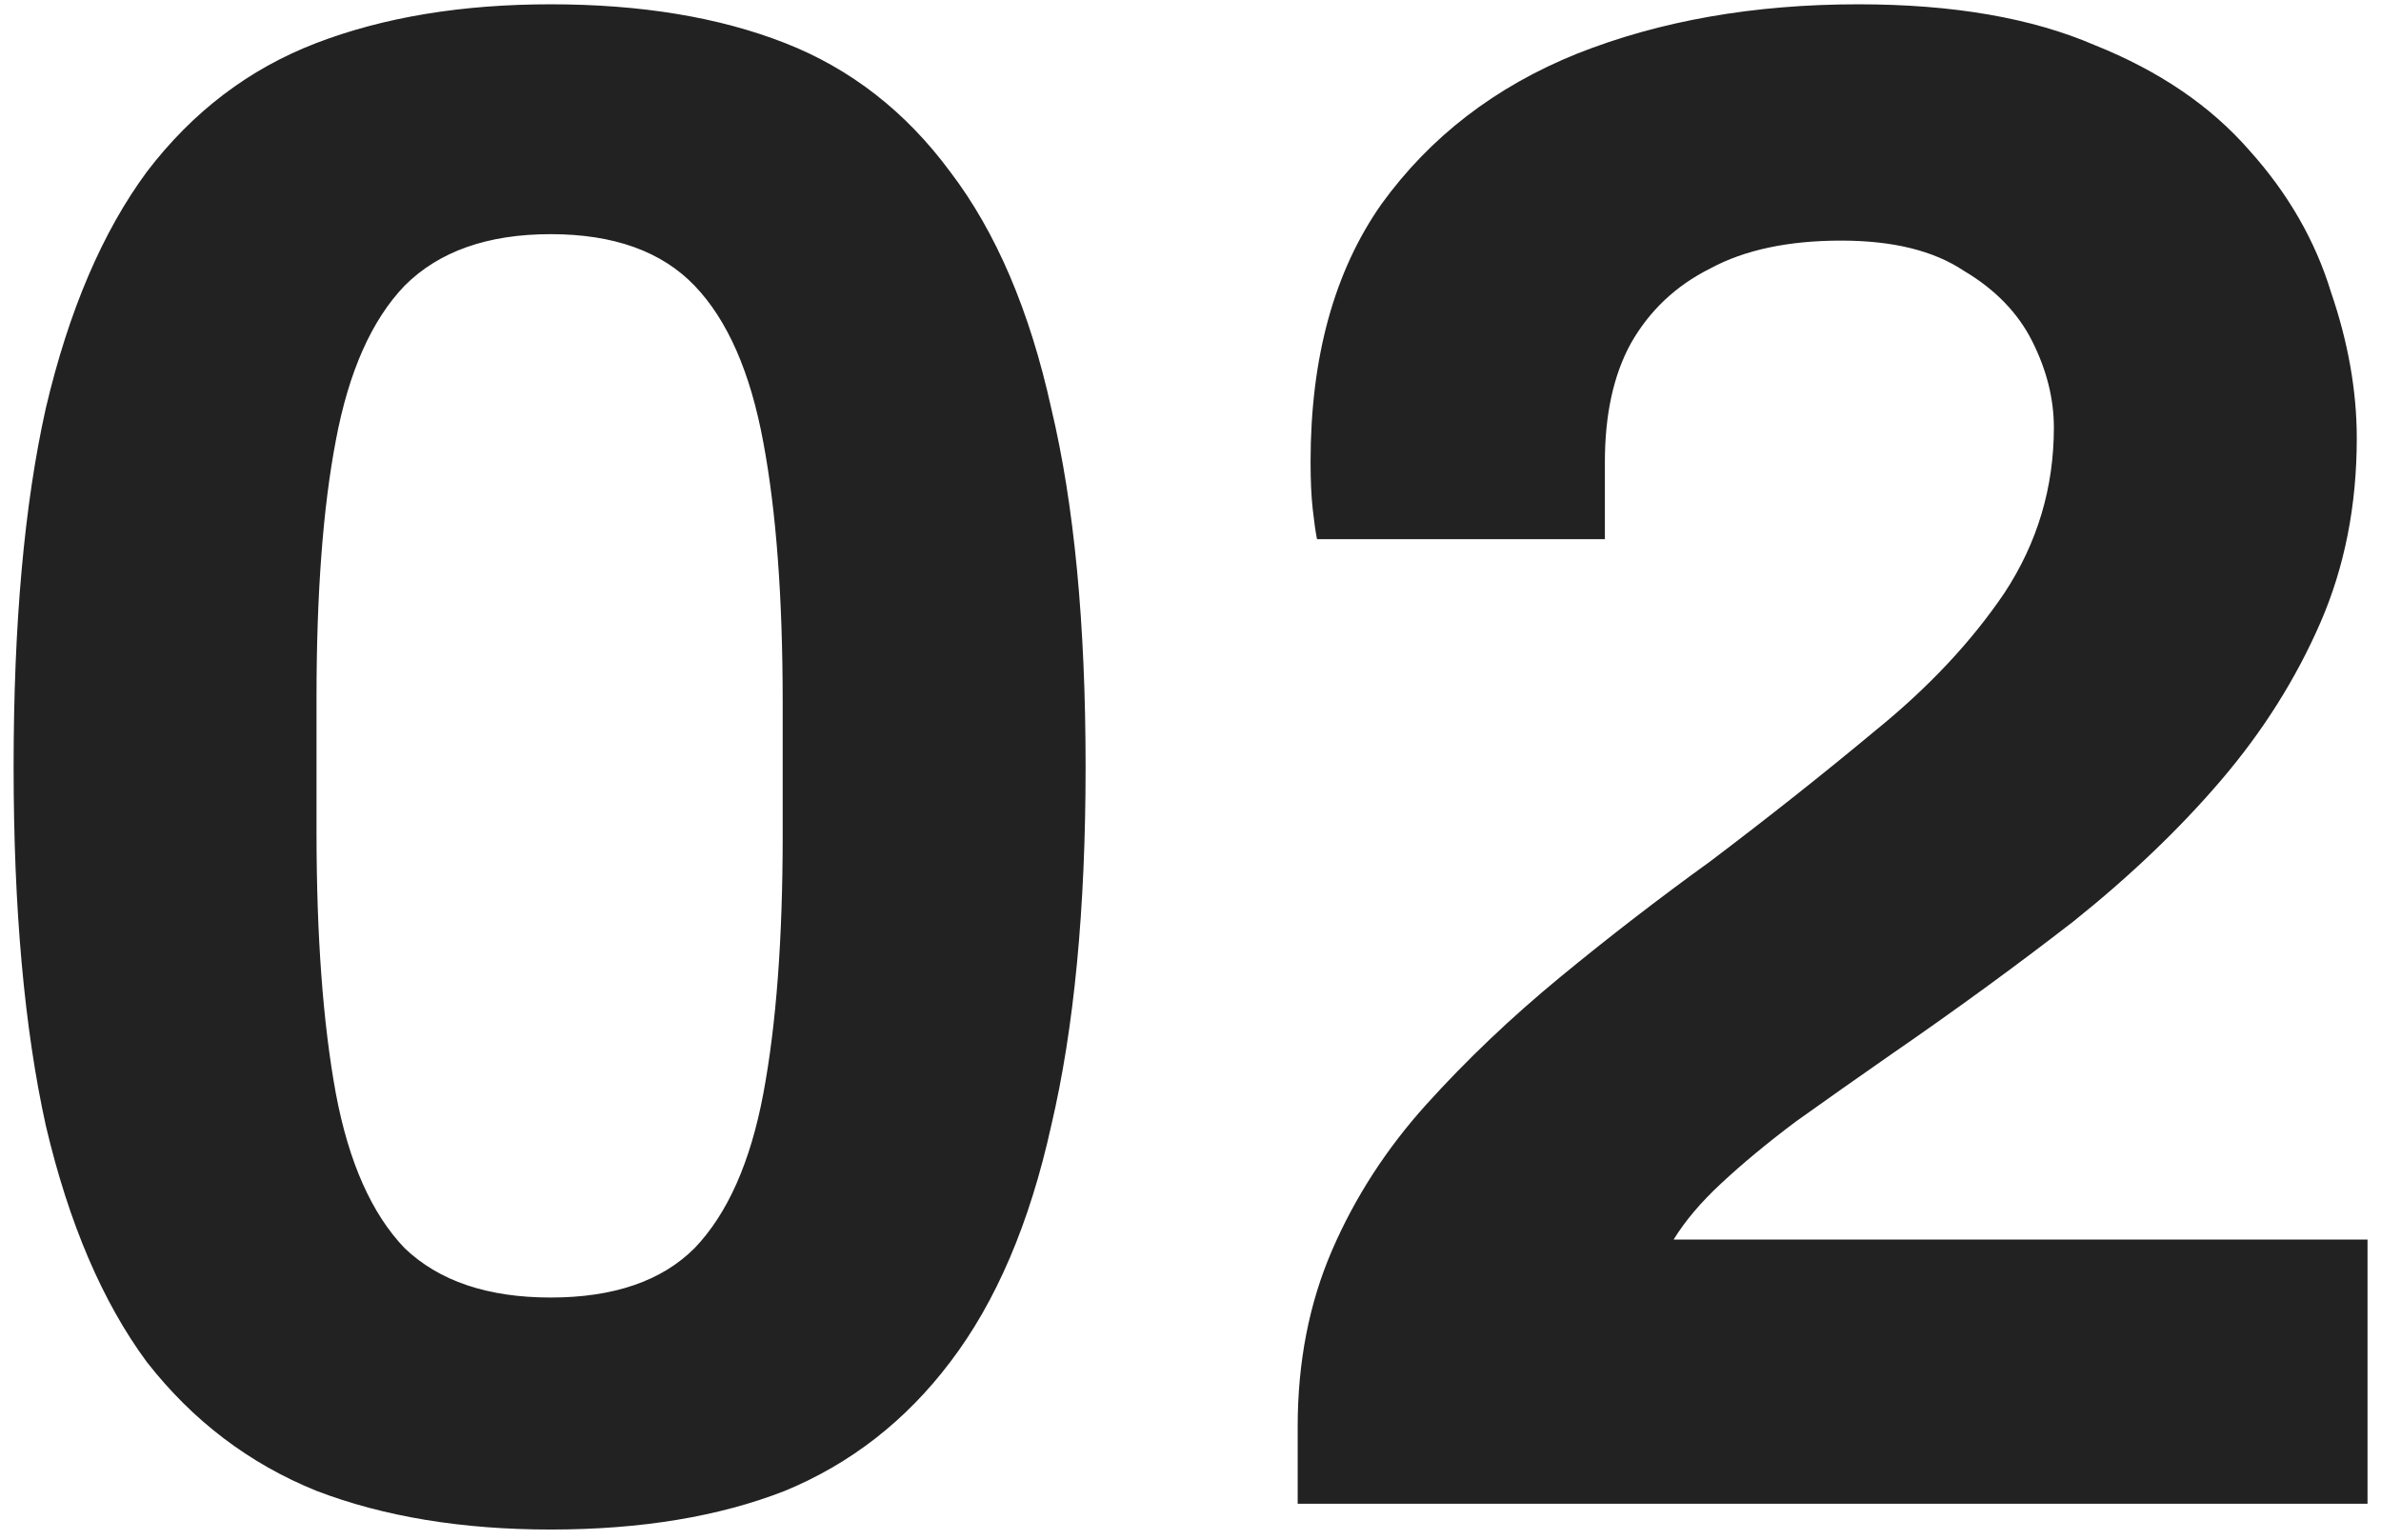 <svg width="133" height="86" viewBox="0 0 133 86" fill="none" xmlns="http://www.w3.org/2000/svg">
<path d="M30.76 85.44C25.8 85.44 21.44 84.72 17.68 83.28C13.92 81.76 10.76 79.36 8.2 76.08C5.72 72.72 3.84 68.32 2.56 62.88C1.36 57.44 0.76 50.76 0.76 42.84C0.76 34.84 1.36 28.16 2.56 22.8C3.84 17.36 5.72 12.96 8.2 9.6C10.76 6.24 13.92 3.84 17.68 2.4C21.44 0.96 25.8 0.24 30.76 0.24C35.8 0.24 40.16 0.96 43.84 2.4C47.52 3.84 50.6 6.24 53.08 9.6C55.64 12.96 57.52 17.36 58.72 22.8C60 28.16 60.64 34.84 60.64 42.84C60.64 50.76 60 57.44 58.72 62.88C57.52 68.32 55.64 72.72 53.08 76.08C50.6 79.36 47.52 81.76 43.84 83.28C40.16 84.72 35.8 85.44 30.76 85.44ZM30.76 72.48C34.28 72.48 36.96 71.56 38.8 69.72C40.64 67.8 41.92 64.92 42.64 61.08C43.36 57.24 43.72 52.44 43.72 46.68V39.24C43.72 33.4 43.36 28.56 42.64 24.72C41.92 20.8 40.64 17.88 38.8 15.96C36.96 14.04 34.28 13.08 30.76 13.08C27.24 13.08 24.52 14.04 22.6 15.96C20.76 17.88 19.48 20.76 18.76 24.6C18.04 28.36 17.68 33.16 17.68 39V46.44C17.68 52.28 18.04 57.16 18.76 61.08C19.48 64.92 20.76 67.8 22.6 69.72C24.52 71.56 27.24 72.48 30.76 72.48ZM72.487 84V79.68C72.487 76.08 73.127 72.8 74.407 69.84C75.687 66.88 77.447 64.16 79.687 61.68C81.927 59.2 84.407 56.84 87.127 54.6C89.847 52.36 92.647 50.2 95.527 48.12C98.807 45.64 101.887 43.2 104.767 40.8C107.727 38.4 110.127 35.84 111.967 33.12C113.807 30.32 114.727 27.24 114.727 23.88C114.727 22.28 114.327 20.68 113.527 19.08C112.727 17.48 111.447 16.16 109.687 15.12C108.007 14 105.727 13.44 102.847 13.44C99.887 13.44 97.447 13.96 95.527 15C93.607 15.96 92.127 17.36 91.087 19.2C90.127 20.96 89.647 23.16 89.647 25.8V30.12H73.567C73.487 29.72 73.407 29.16 73.327 28.44C73.247 27.72 73.207 26.84 73.207 25.8C73.207 19.96 74.527 15.16 77.167 11.4C79.887 7.64 83.527 4.84 88.087 3C92.727 1.16 97.967 0.24 103.807 0.24C109.087 0.24 113.487 1 117.007 2.52C120.607 3.96 123.487 5.92 125.647 8.4C127.807 10.8 129.327 13.44 130.207 16.32C131.167 19.12 131.647 21.84 131.647 24.48C131.647 28.24 130.967 31.68 129.607 34.8C128.247 37.92 126.407 40.84 124.087 43.56C121.767 46.28 119.007 48.92 115.807 51.48C112.607 53.96 109.207 56.44 105.607 58.92C103.767 60.2 102.007 61.44 100.327 62.64C98.727 63.84 97.327 65 96.127 66.12C95.007 67.16 94.127 68.2 93.487 69.24H132.247V84H72.487Z" fill="#222222"/>
</svg>
